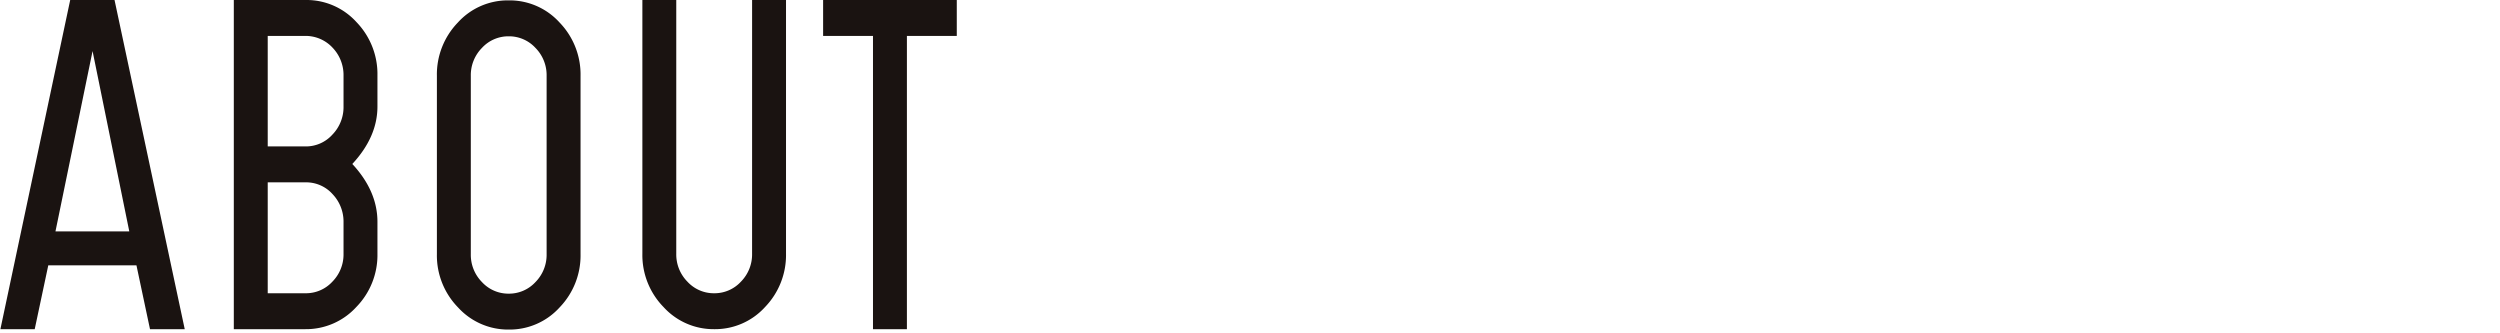 <svg xmlns="http://www.w3.org/2000/svg" width="495" height="66" viewBox="0 0 495 66">
  <g id="グループ_114" data-name="グループ 114" transform="translate(-190 -2359)">
    <path id="パス_5410" data-name="パス 5410" d="M25.6-19.355,18.328-55.063,10.981-19.355Zm-2.923-45.82L36.577,0H29.7L27.018-12.64H9.559L6.873,0H.079L13.9-65.175ZM60.514-36.182a7.044,7.044,0,0,0,5.293-2.331,7.808,7.808,0,0,0,2.212-5.569v-6.083a7.825,7.825,0,0,0-2.133-5.53,7.286,7.286,0,0,0-5.372-2.37H53.009v21.883Zm0,29.072A7.1,7.1,0,0,0,65.807-9.4a7.673,7.673,0,0,0,2.212-5.53v-6.241a7.885,7.885,0,0,0-2.173-5.569,7.007,7.007,0,0,0-5.332-2.331H53.009V-7.11Zm9.243-25.6q4.977,5.372,4.977,11.455v6.32A14.726,14.726,0,0,1,70.547-4.385,13.473,13.473,0,0,1,60.435,0H46.294V-65.175h14.22a13.349,13.349,0,0,1,10.073,4.384,14.8,14.8,0,0,1,4.147,10.547v6.162Q74.734-38.078,69.757-32.706ZM93.22-14.852a7.673,7.673,0,0,0,2.212,5.53,7.1,7.1,0,0,0,5.293,2.291,7.1,7.1,0,0,0,5.293-2.291,7.673,7.673,0,0,0,2.212-5.53V-50.165a7.673,7.673,0,0,0-2.212-5.53,7.1,7.1,0,0,0-5.293-2.291,7.1,7.1,0,0,0-5.293,2.291,7.673,7.673,0,0,0-2.212,5.53ZM86.505-50.165a14.8,14.8,0,0,1,4.147-10.546A13.349,13.349,0,0,1,100.725-65.1,13.349,13.349,0,0,1,110.8-60.711a14.8,14.8,0,0,1,4.148,10.546v35.313A14.8,14.8,0,0,1,110.8-4.306,13.349,13.349,0,0,1,100.725.079,13.387,13.387,0,0,1,90.692-4.306a14.726,14.726,0,0,1-4.187-10.546Zm62.41-15.01h6.715v50.244a14.8,14.8,0,0,1-4.148,10.546A13.349,13.349,0,0,1,141.41,0a13.387,13.387,0,0,1-10.033-4.385,14.726,14.726,0,0,1-4.187-10.546V-65.175H133.9v50.244a7.673,7.673,0,0,0,2.212,5.53A7.1,7.1,0,0,0,141.41-7.11,7.1,7.1,0,0,0,146.7-9.4a7.673,7.673,0,0,0,2.212-5.53Zm40.527,0v7.11h-9.875V0h-6.715V-58.065h-9.875v-7.11Z" transform="translate(190 2424.175)" fill="#1a1311"/>
    <rect id="長方形_41" data-name="長方形 41" width="495" height="66" transform="translate(190 2359)" fill="none"/>
  </g>
</svg>
